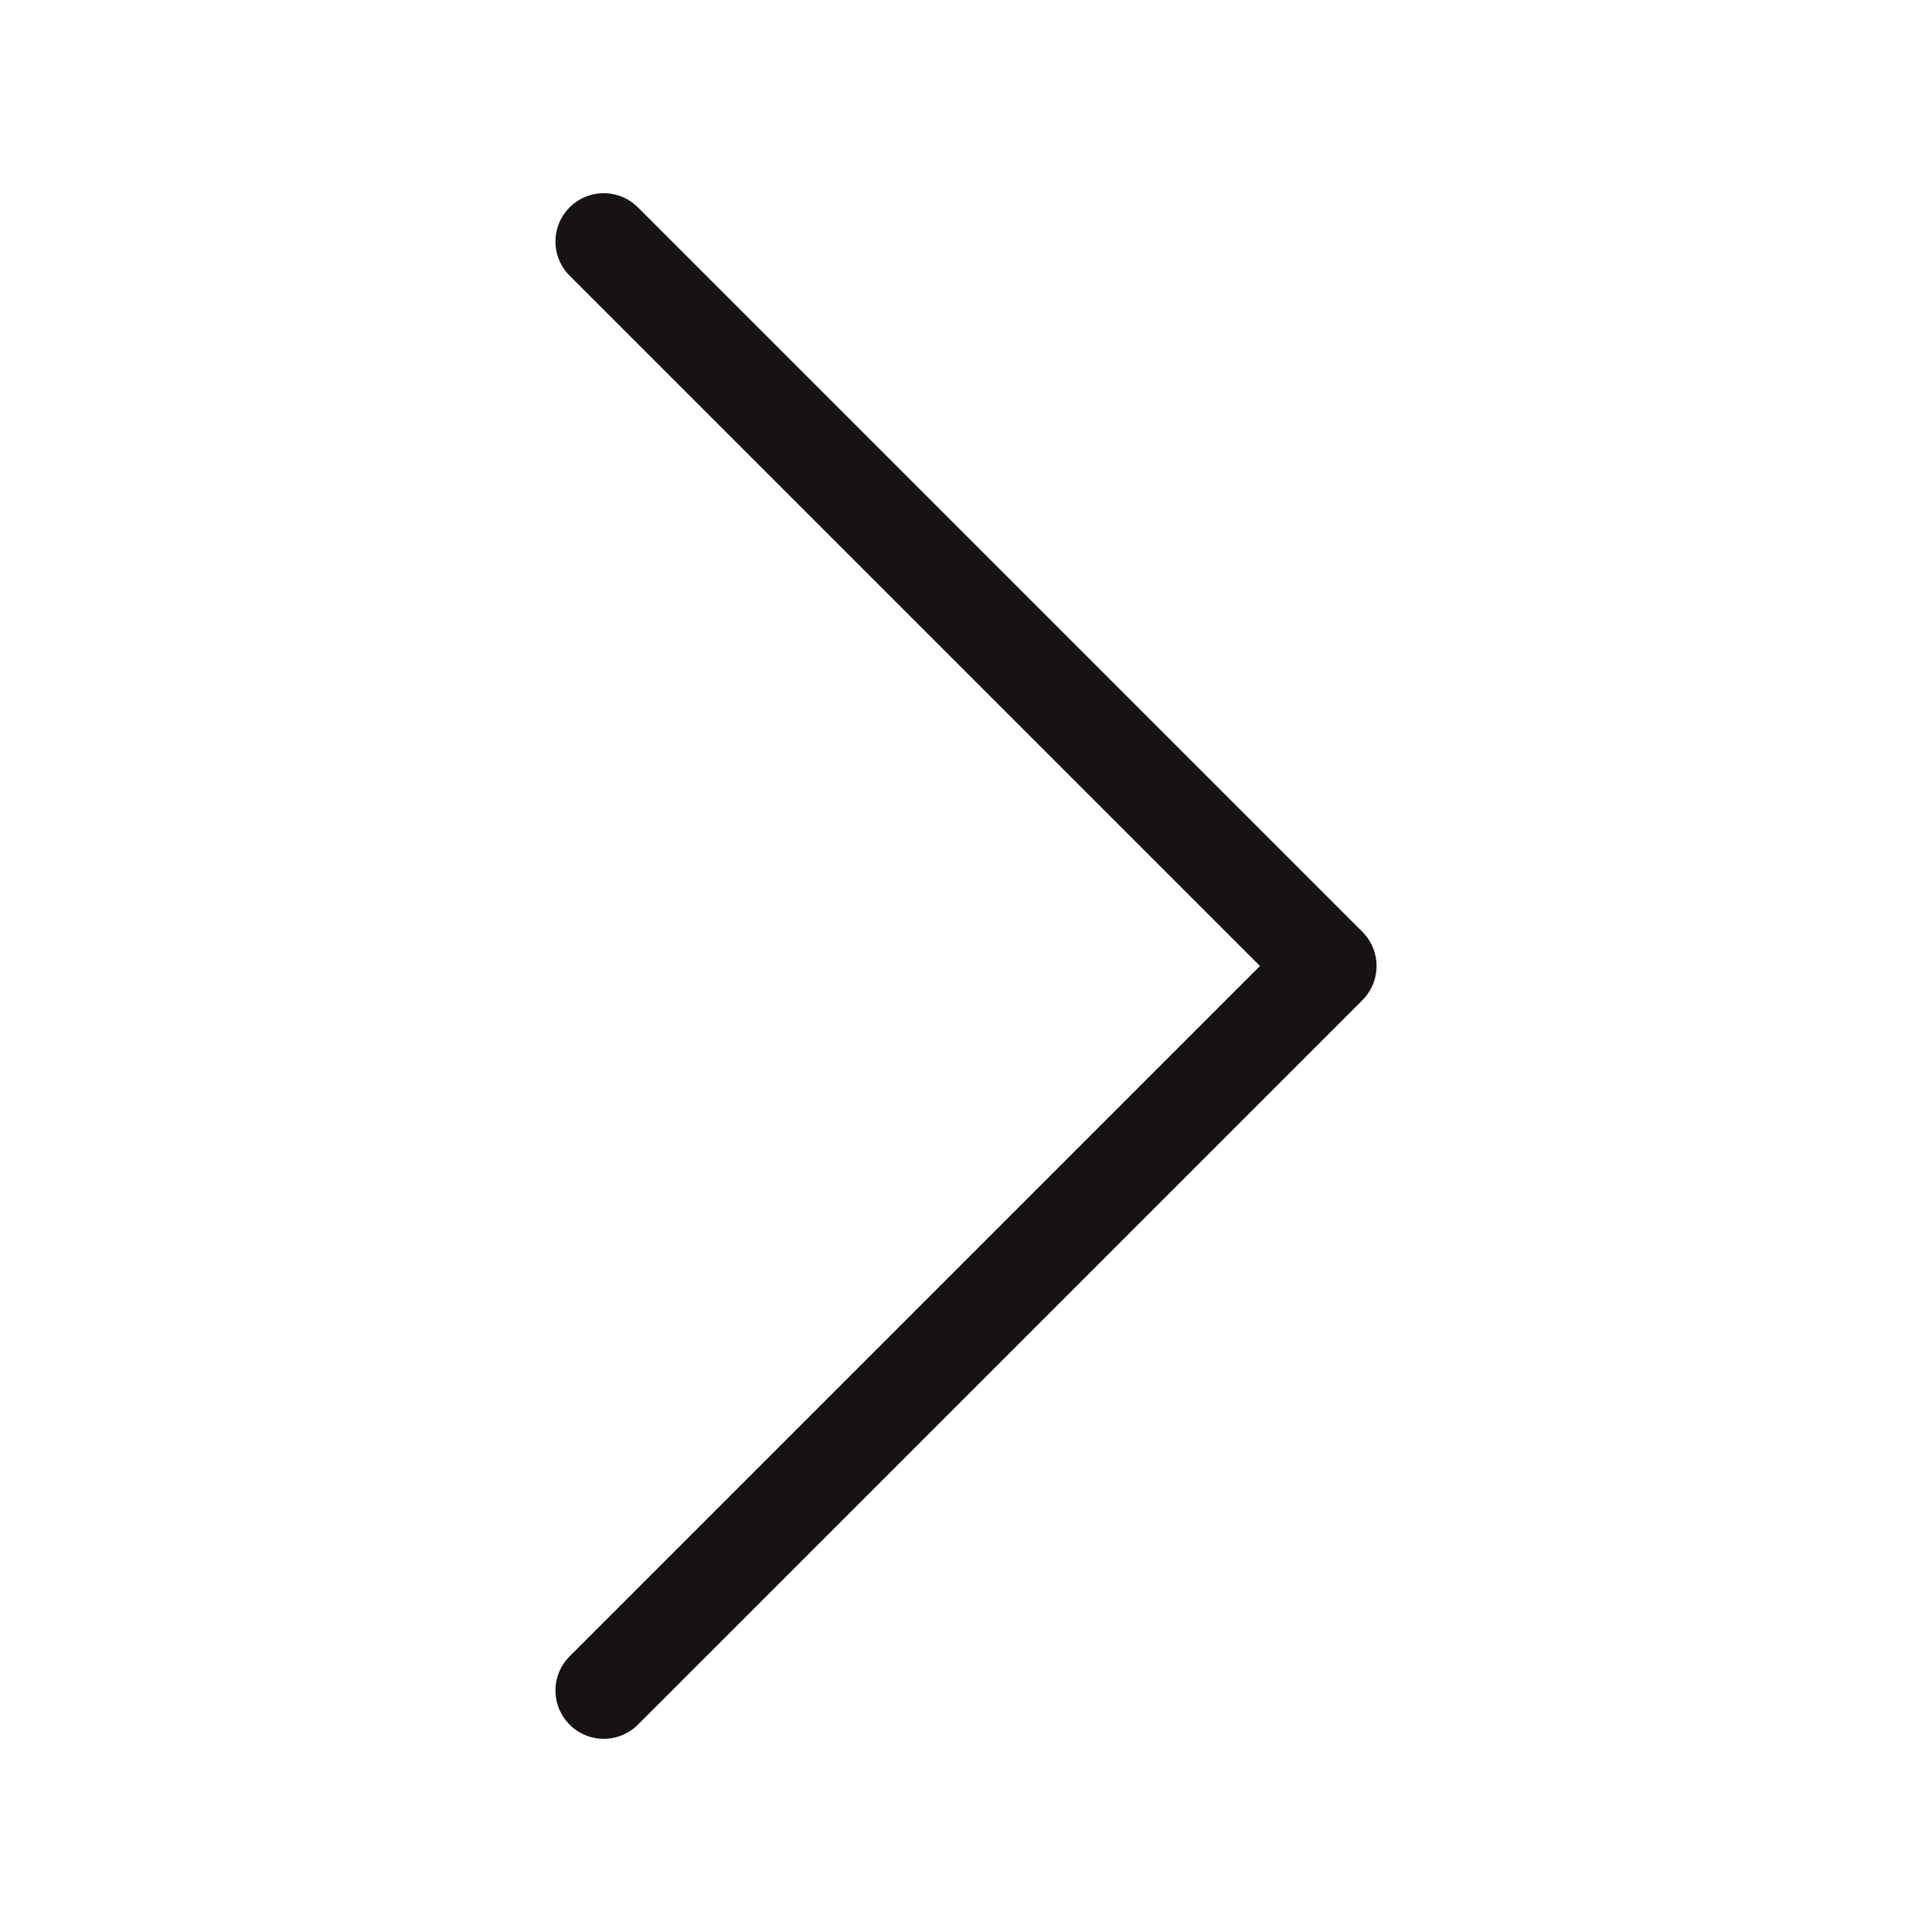 <svg xmlns="http://www.w3.org/2000/svg" viewBox="0 0 40 40">
  <polyline points="12.5 35 27.5 20 12.5 5" fill="none" stroke="#161215" stroke-linecap="round" stroke-linejoin="round" stroke-width="2"/>
</svg>
